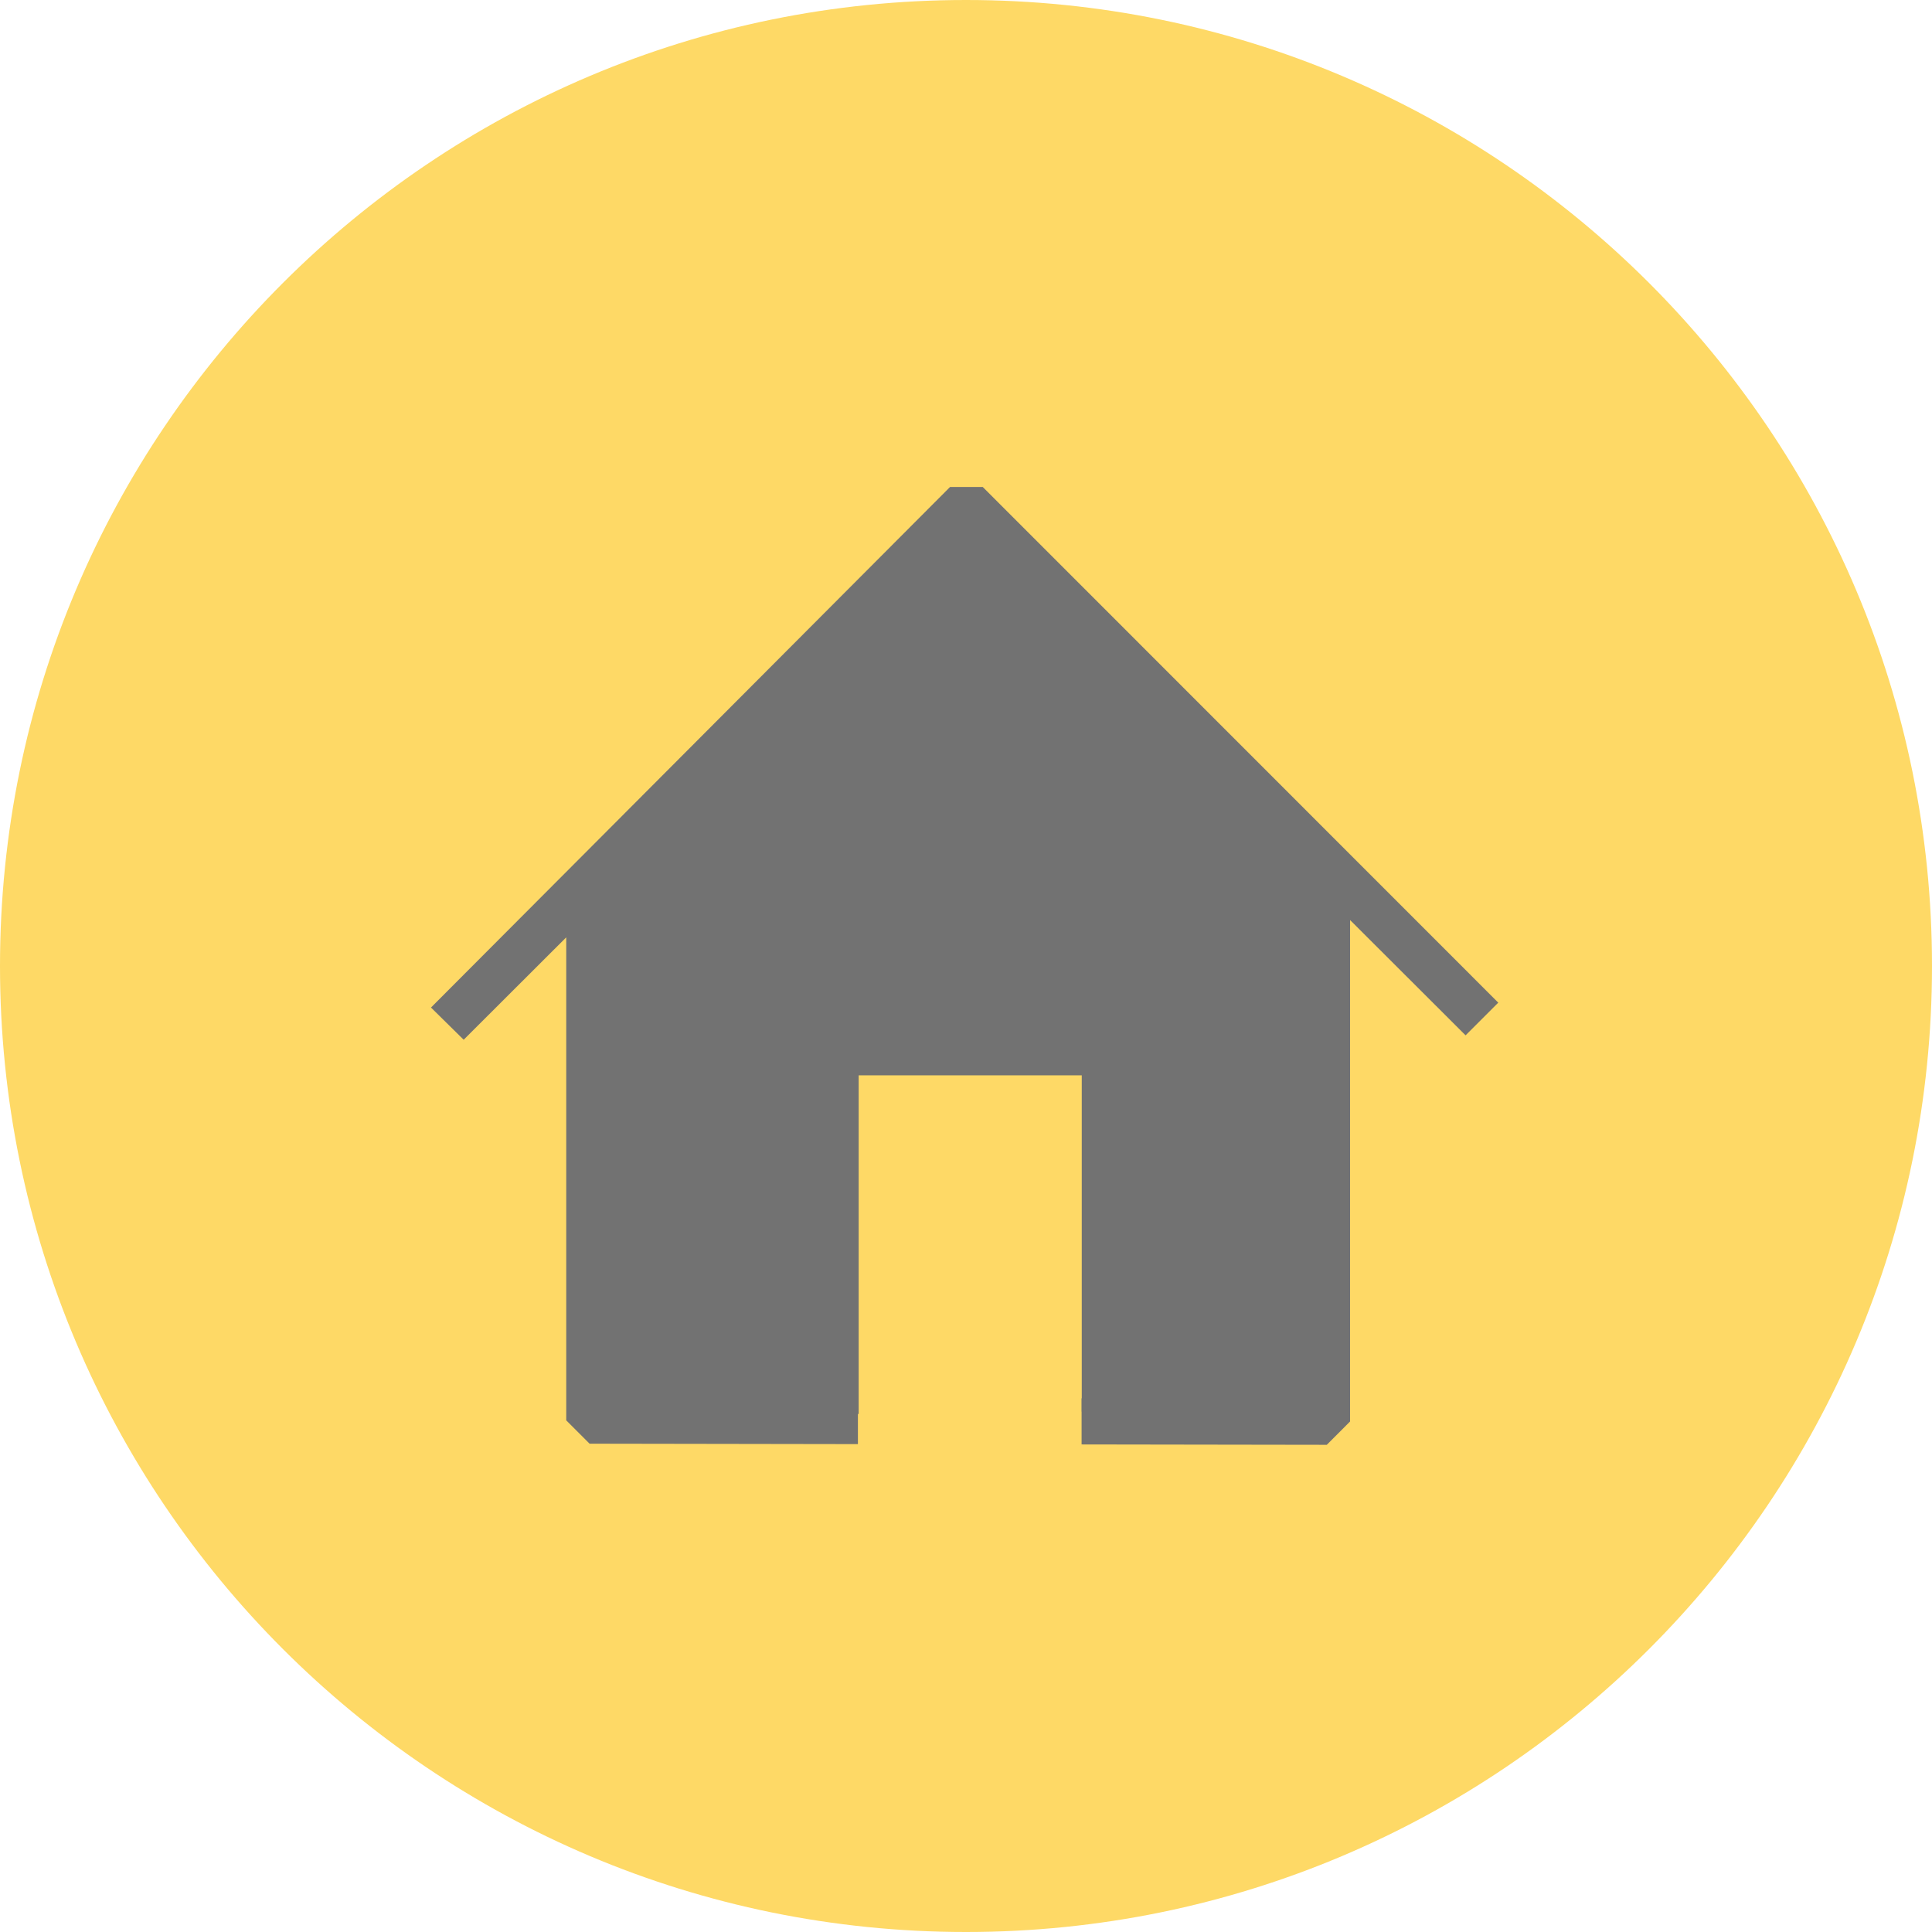 <svg width="36" height="36" viewBox="0 0 36 36" fill="none" xmlns="http://www.w3.org/2000/svg">
<path d="M18 36C27.941 36 36 27.941 36 18C36 8.059 27.941 0 18 0C8.059 0 0 8.059 0 18C0 27.941 8.059 36 18 36Z" fill="#FED966"/>
<path d="M10.953 16.694V26.347H24.833V16.174L17.816 9.252L10.953 16.694Z" fill="#727272"/>
<path d="M10.988 16.533H25.008L17.935 9.473L10.988 16.533Z" fill="#727272"/>
<rect x="16" y="20" width="5" height="7" fill="#FED966"/>
<path d="M24.723 26.922L20.154 26.915V26.056L24.289 26.053V16.274L18.007 10.009L11.421 16.596V26.053H15.986V26.909L10.986 26.901L10.551 26.466V17.466L8.64 19.374L8.031 18.774L17.703 9.074H18.312L27.918 18.683L27.309 19.292L25.157 17.144V26.487L24.723 26.922Z" fill="#727272"/>
<path d="M21.027 26.26V19.624L20.592 19.188L15.548 19.166L15.113 19.601V26.488H15.983V20.037H20.157V26.303L21.027 26.26Z" fill="#727272"/>
</svg>
